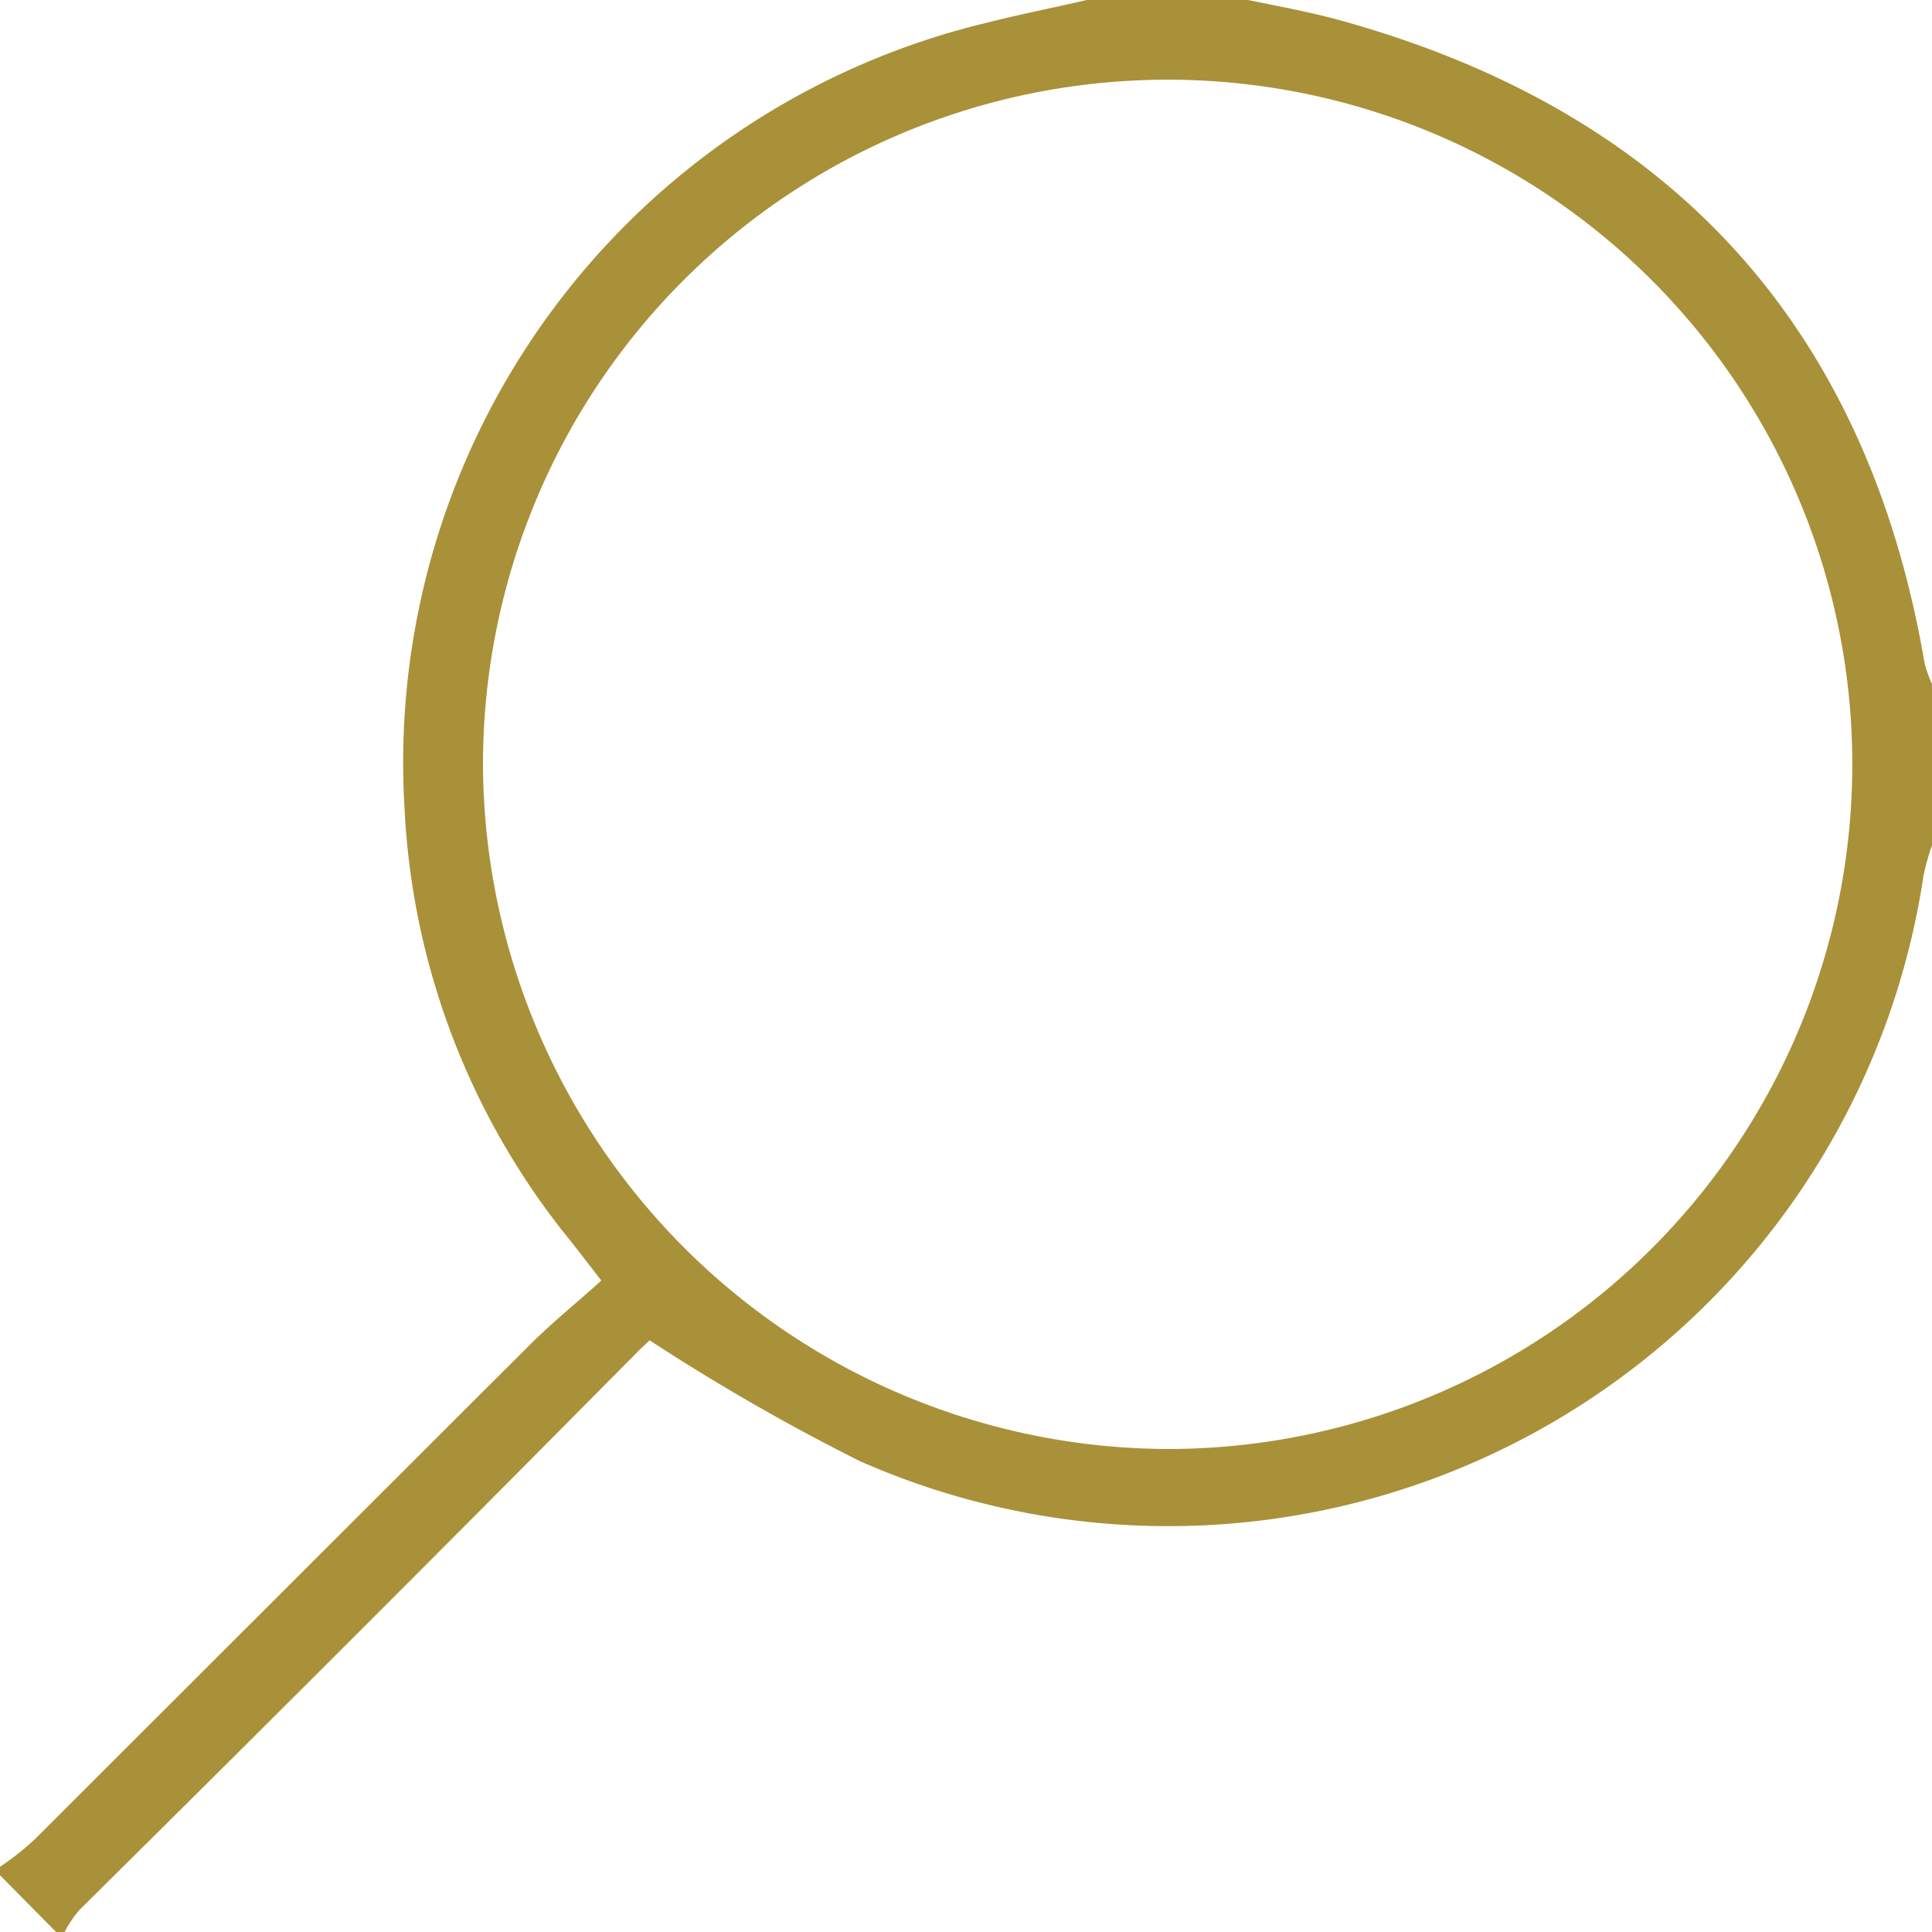 <?xml version="1.0" encoding="UTF-8"?> <svg xmlns="http://www.w3.org/2000/svg" viewBox="0 0 32 32"><defs><style>.cls-1{fill:#a89138;}</style></defs><title>Search_icon</title><g id="Layer_2" data-name="Layer 2"><g id="Layer_1-2" data-name="Layer 1"><g id="Layer_2-2" data-name="Layer 2"><g id="Layer_1-2-2" data-name="Layer 1-2"><path class="cls-1" d="M8,12.69A11.34,11.34,0,1,1,19.37,24h0A11.38,11.38,0,0,1,8,12.69M1.07,32a1.85,1.85,0,0,1,.25-.37Q6,27,10.6,22.35l.16-.15a35.23,35.23,0,0,0,3.48,2,12.65,12.65,0,0,0,17.62-9.7A4.1,4.1,0,0,1,32,14V11.33a2.19,2.19,0,0,1-.12-.33C30.93,5.42,27.69,1.86,22.21.34,21.7.2,21.21.11,20.67,0H18c-.56.13-1.12.24-1.67.38a12.6,12.6,0,0,0-9.63,13,12.29,12.29,0,0,0,2.78,7.21l.48.62c-.41.37-.82.7-1.2,1.08L.56,30.48a4.71,4.71,0,0,1-.56.44v.14L.93,32Z"></path></g></g></g></g></svg> 